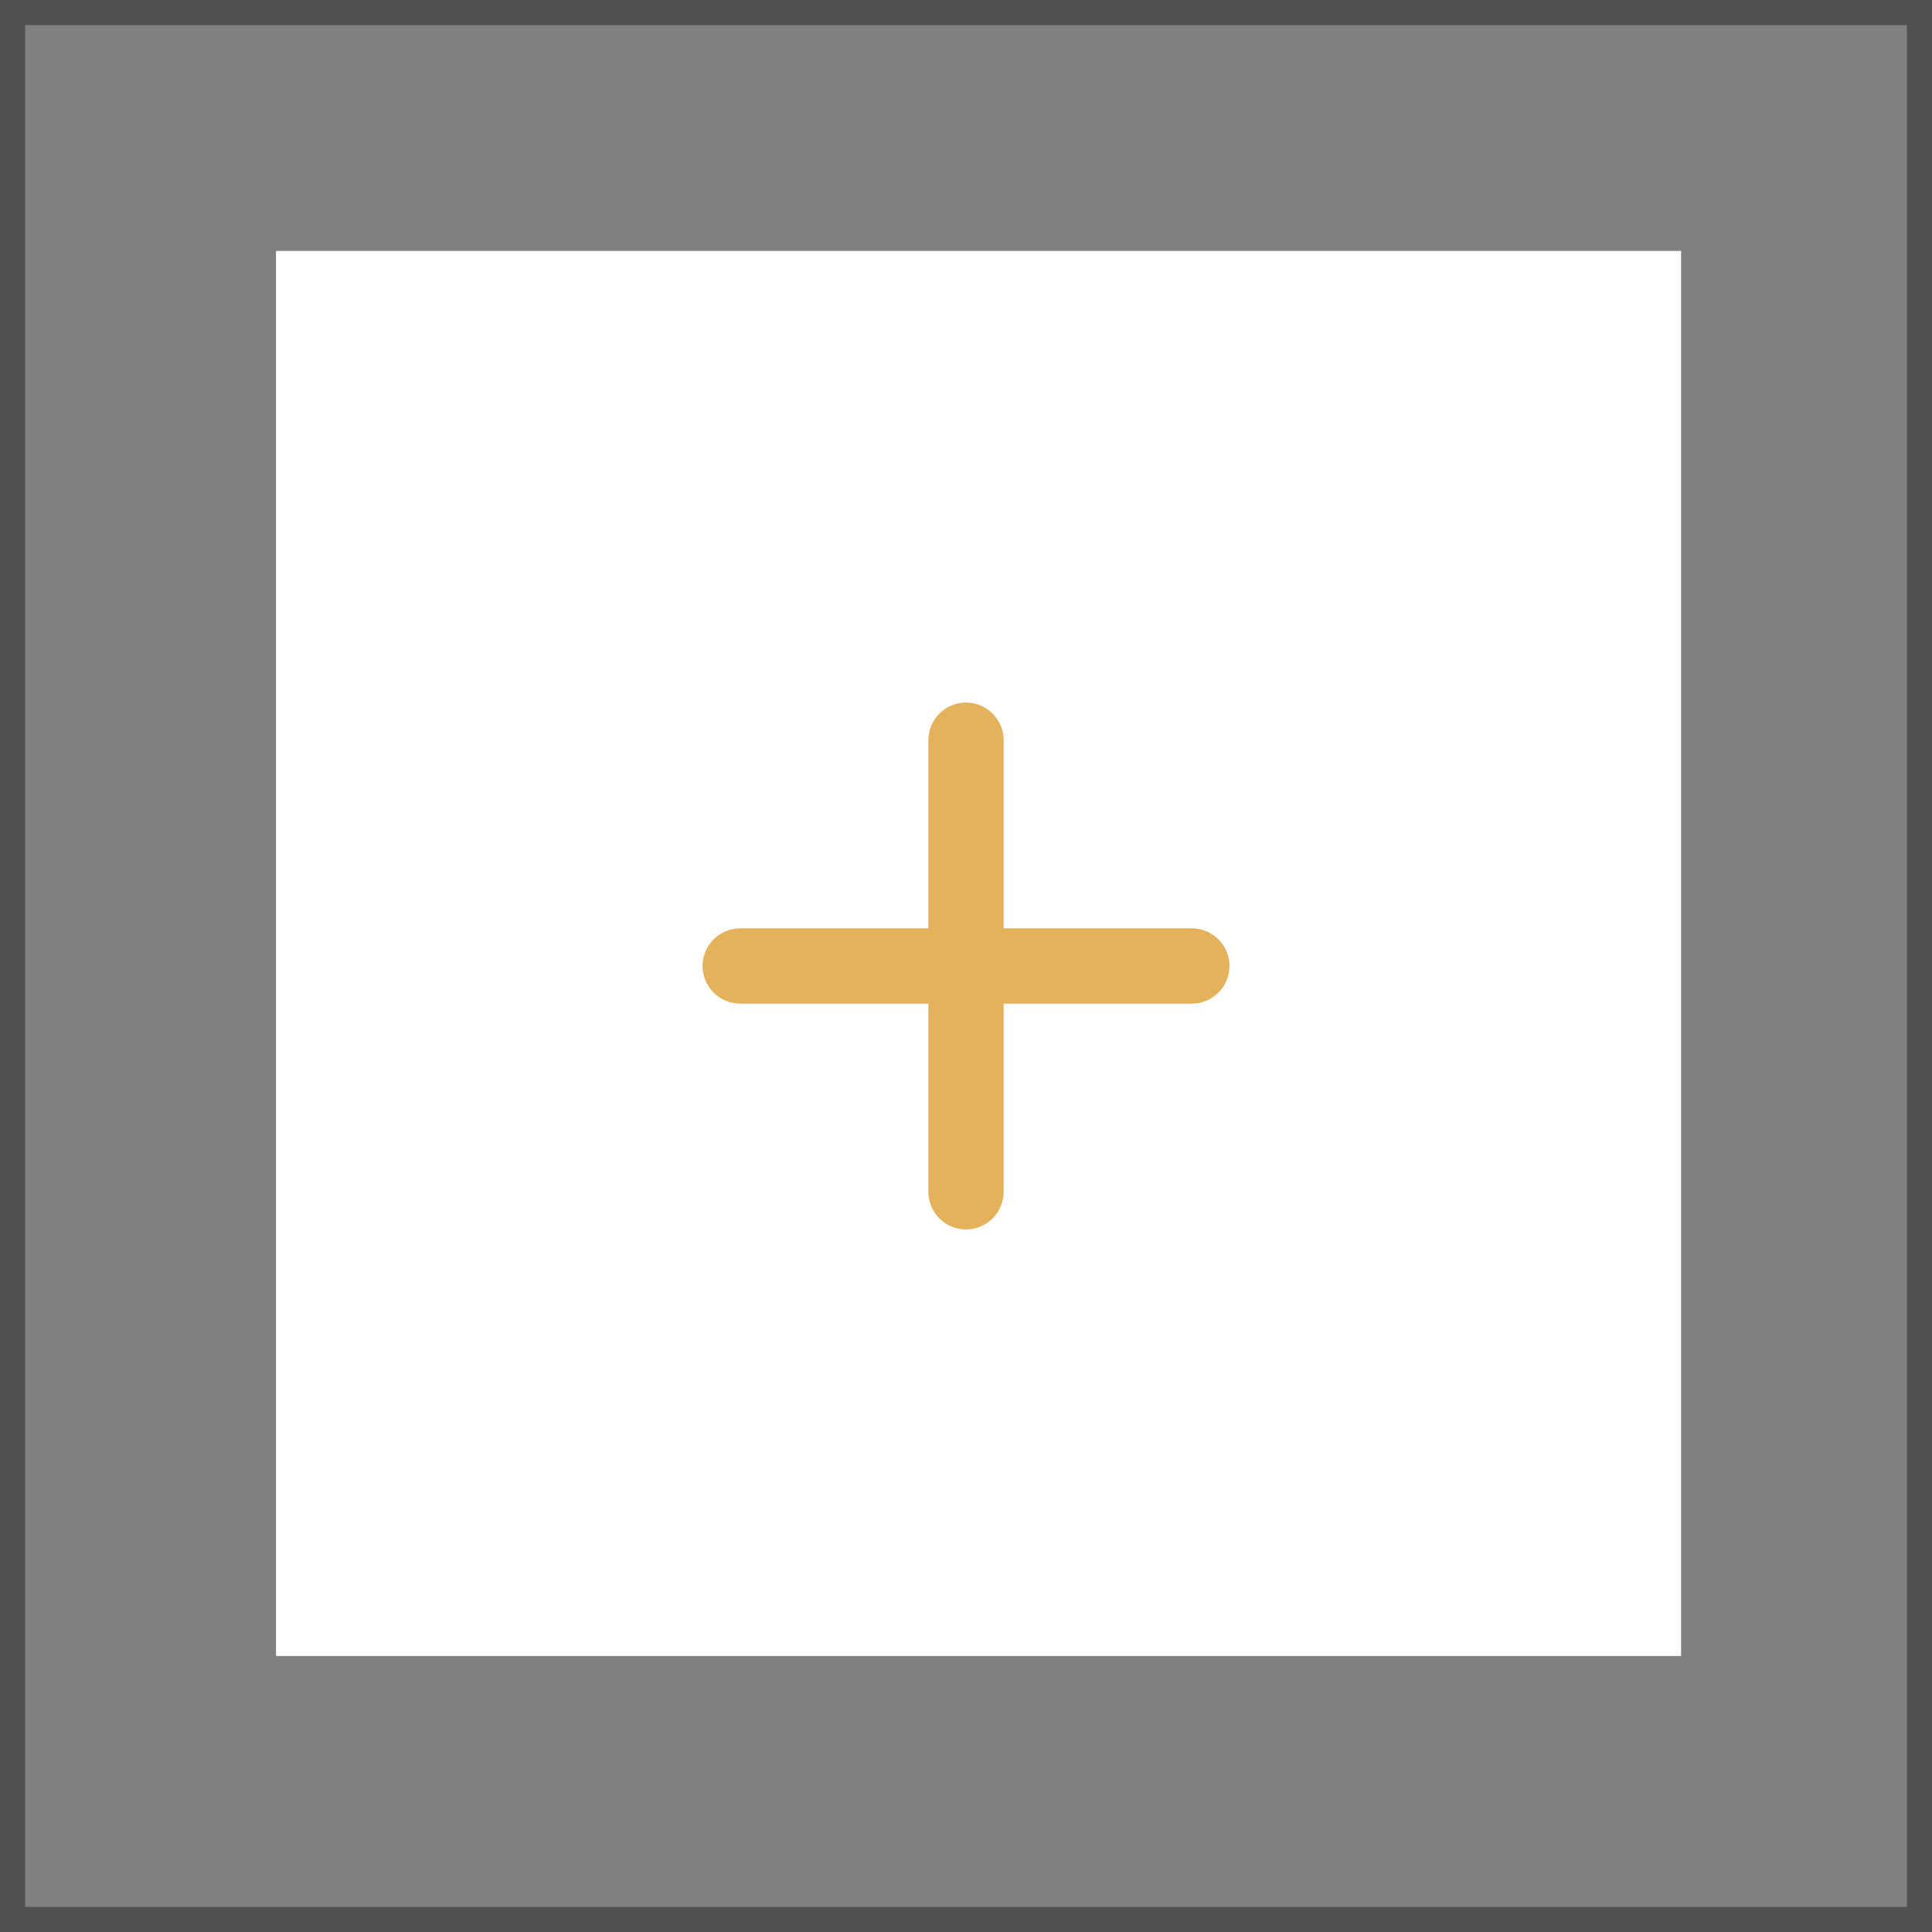 <svg width="77" height="77" viewBox="0 0 77 77" fill="none" xmlns="http://www.w3.org/2000/svg">
<rect x="0" y="0" width="77" height="77" fill="#808080" stroke="none"/>
<rect x="11" y="10" width="56" height="56" fill="white"/>
<rect x="0.5" y="0.5" width="76" height="76" stroke="#52514F"/>
<path d="M47.5 40H40V47.5C40 47.898 39.842 48.279 39.561 48.561C39.279 48.842 38.898 49 38.5 49C38.102 49 37.721 48.842 37.439 48.561C37.158 48.279 37 47.898 37 47.5V40H29.5C29.102 40 28.721 39.842 28.439 39.561C28.158 39.279 28 38.898 28 38.5C28 38.102 28.158 37.721 28.439 37.439C28.721 37.158 29.102 37 29.5 37H37V29.5C37 29.102 37.158 28.721 37.439 28.439C37.721 28.158 38.102 28 38.5 28C38.898 28 39.279 28.158 39.561 28.439C39.842 28.721 40 29.102 40 29.5V37H47.5C47.898 37 48.279 37.158 48.561 37.439C48.842 37.721 49 38.102 49 38.5C49 38.898 48.842 39.279 48.561 39.561C48.279 39.842 47.898 40 47.5 40Z" fill="#E4B25B"/>
</svg>
